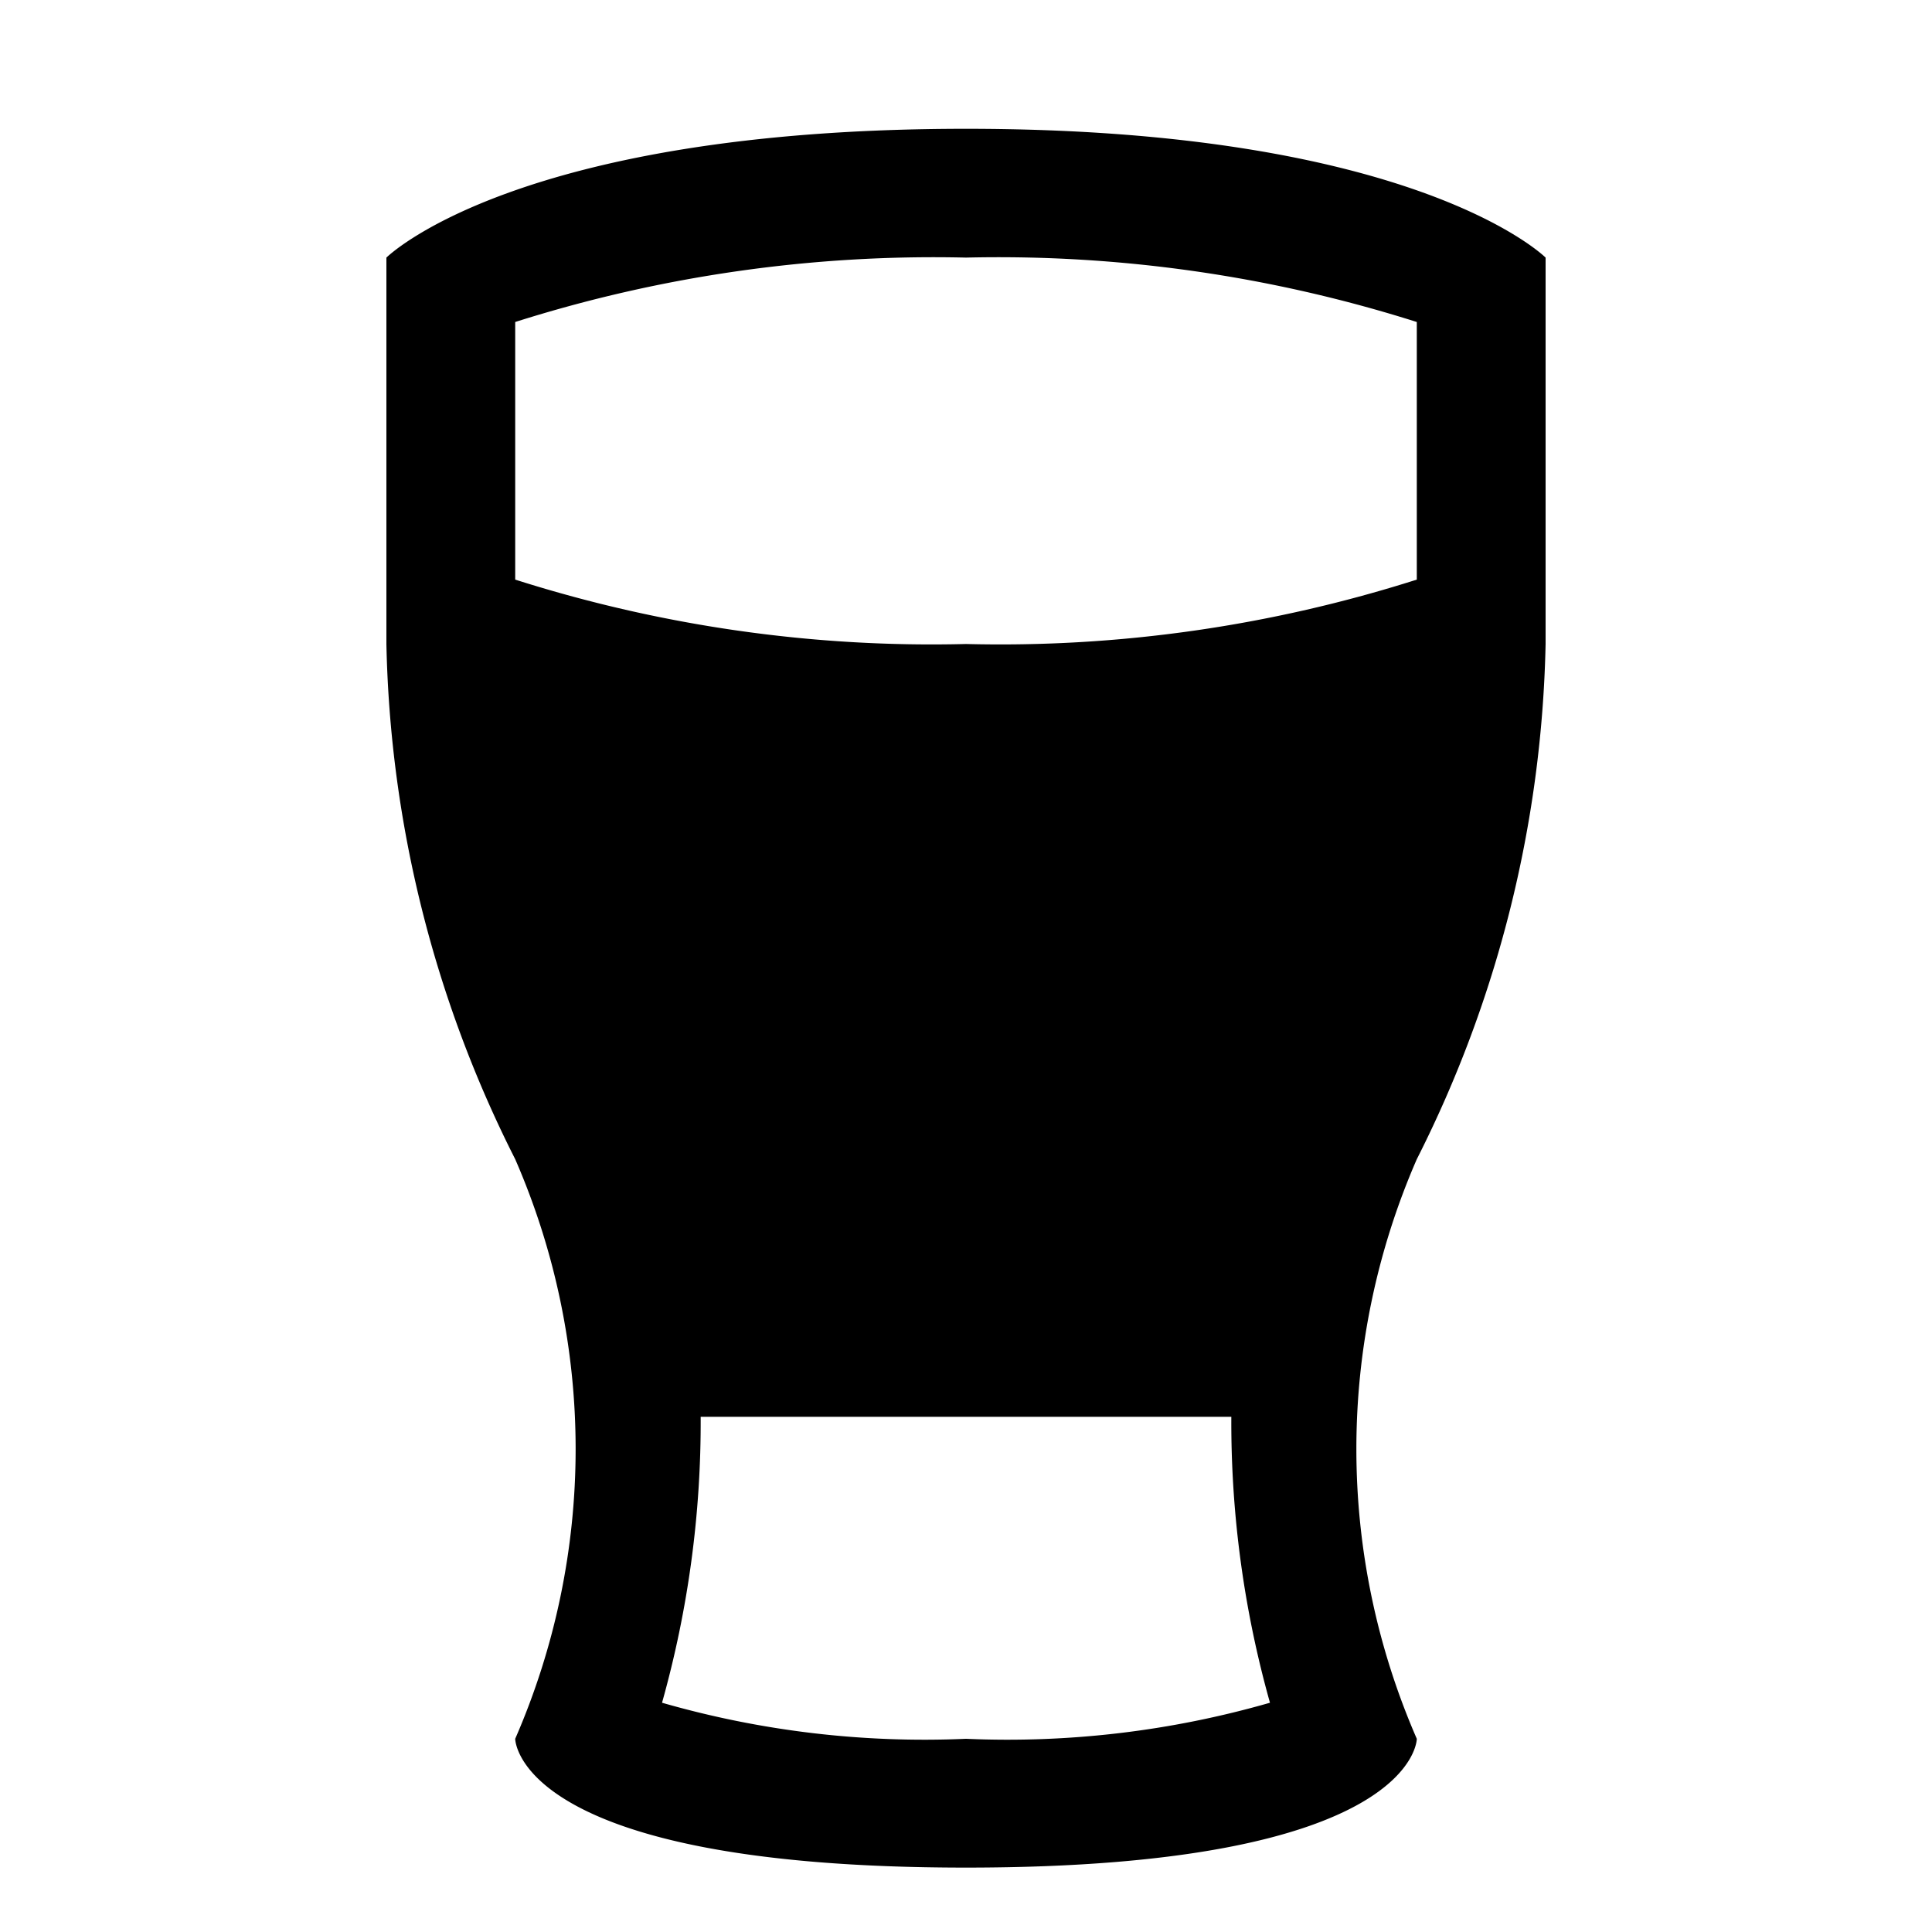<?xml version="1.0"?>
<svg xmlns="http://www.w3.org/2000/svg" width="15" height="15" viewBox="0 0 15 15">
  <path d="M12 5V2s-1-1-4.5-1S3 2 3 2v3a9.27 9.27 0 001 4 5.63 5.63 0 010 4.5s0 1 3.5 1 3.5-1 3.5-1A5.63 5.63 0 0111 9a9.27 9.27 0 001-4zm-4.5 8.5a7.368 7.368 0 01-2.36-.28c.203-.722.304-1.47.3-2.22h4.12c-.004.75.097 1.498.3 2.22a7.368 7.368 0 01-2.36.28zm0-8.5c-1.186.03-2.37-.14-3.5-.5v-2A10.74 10.74 0 017.5 2a10.74 10.74 0 013.5.5v2c-1.13.36-2.314.53-3.5.5z"/>
</svg>
